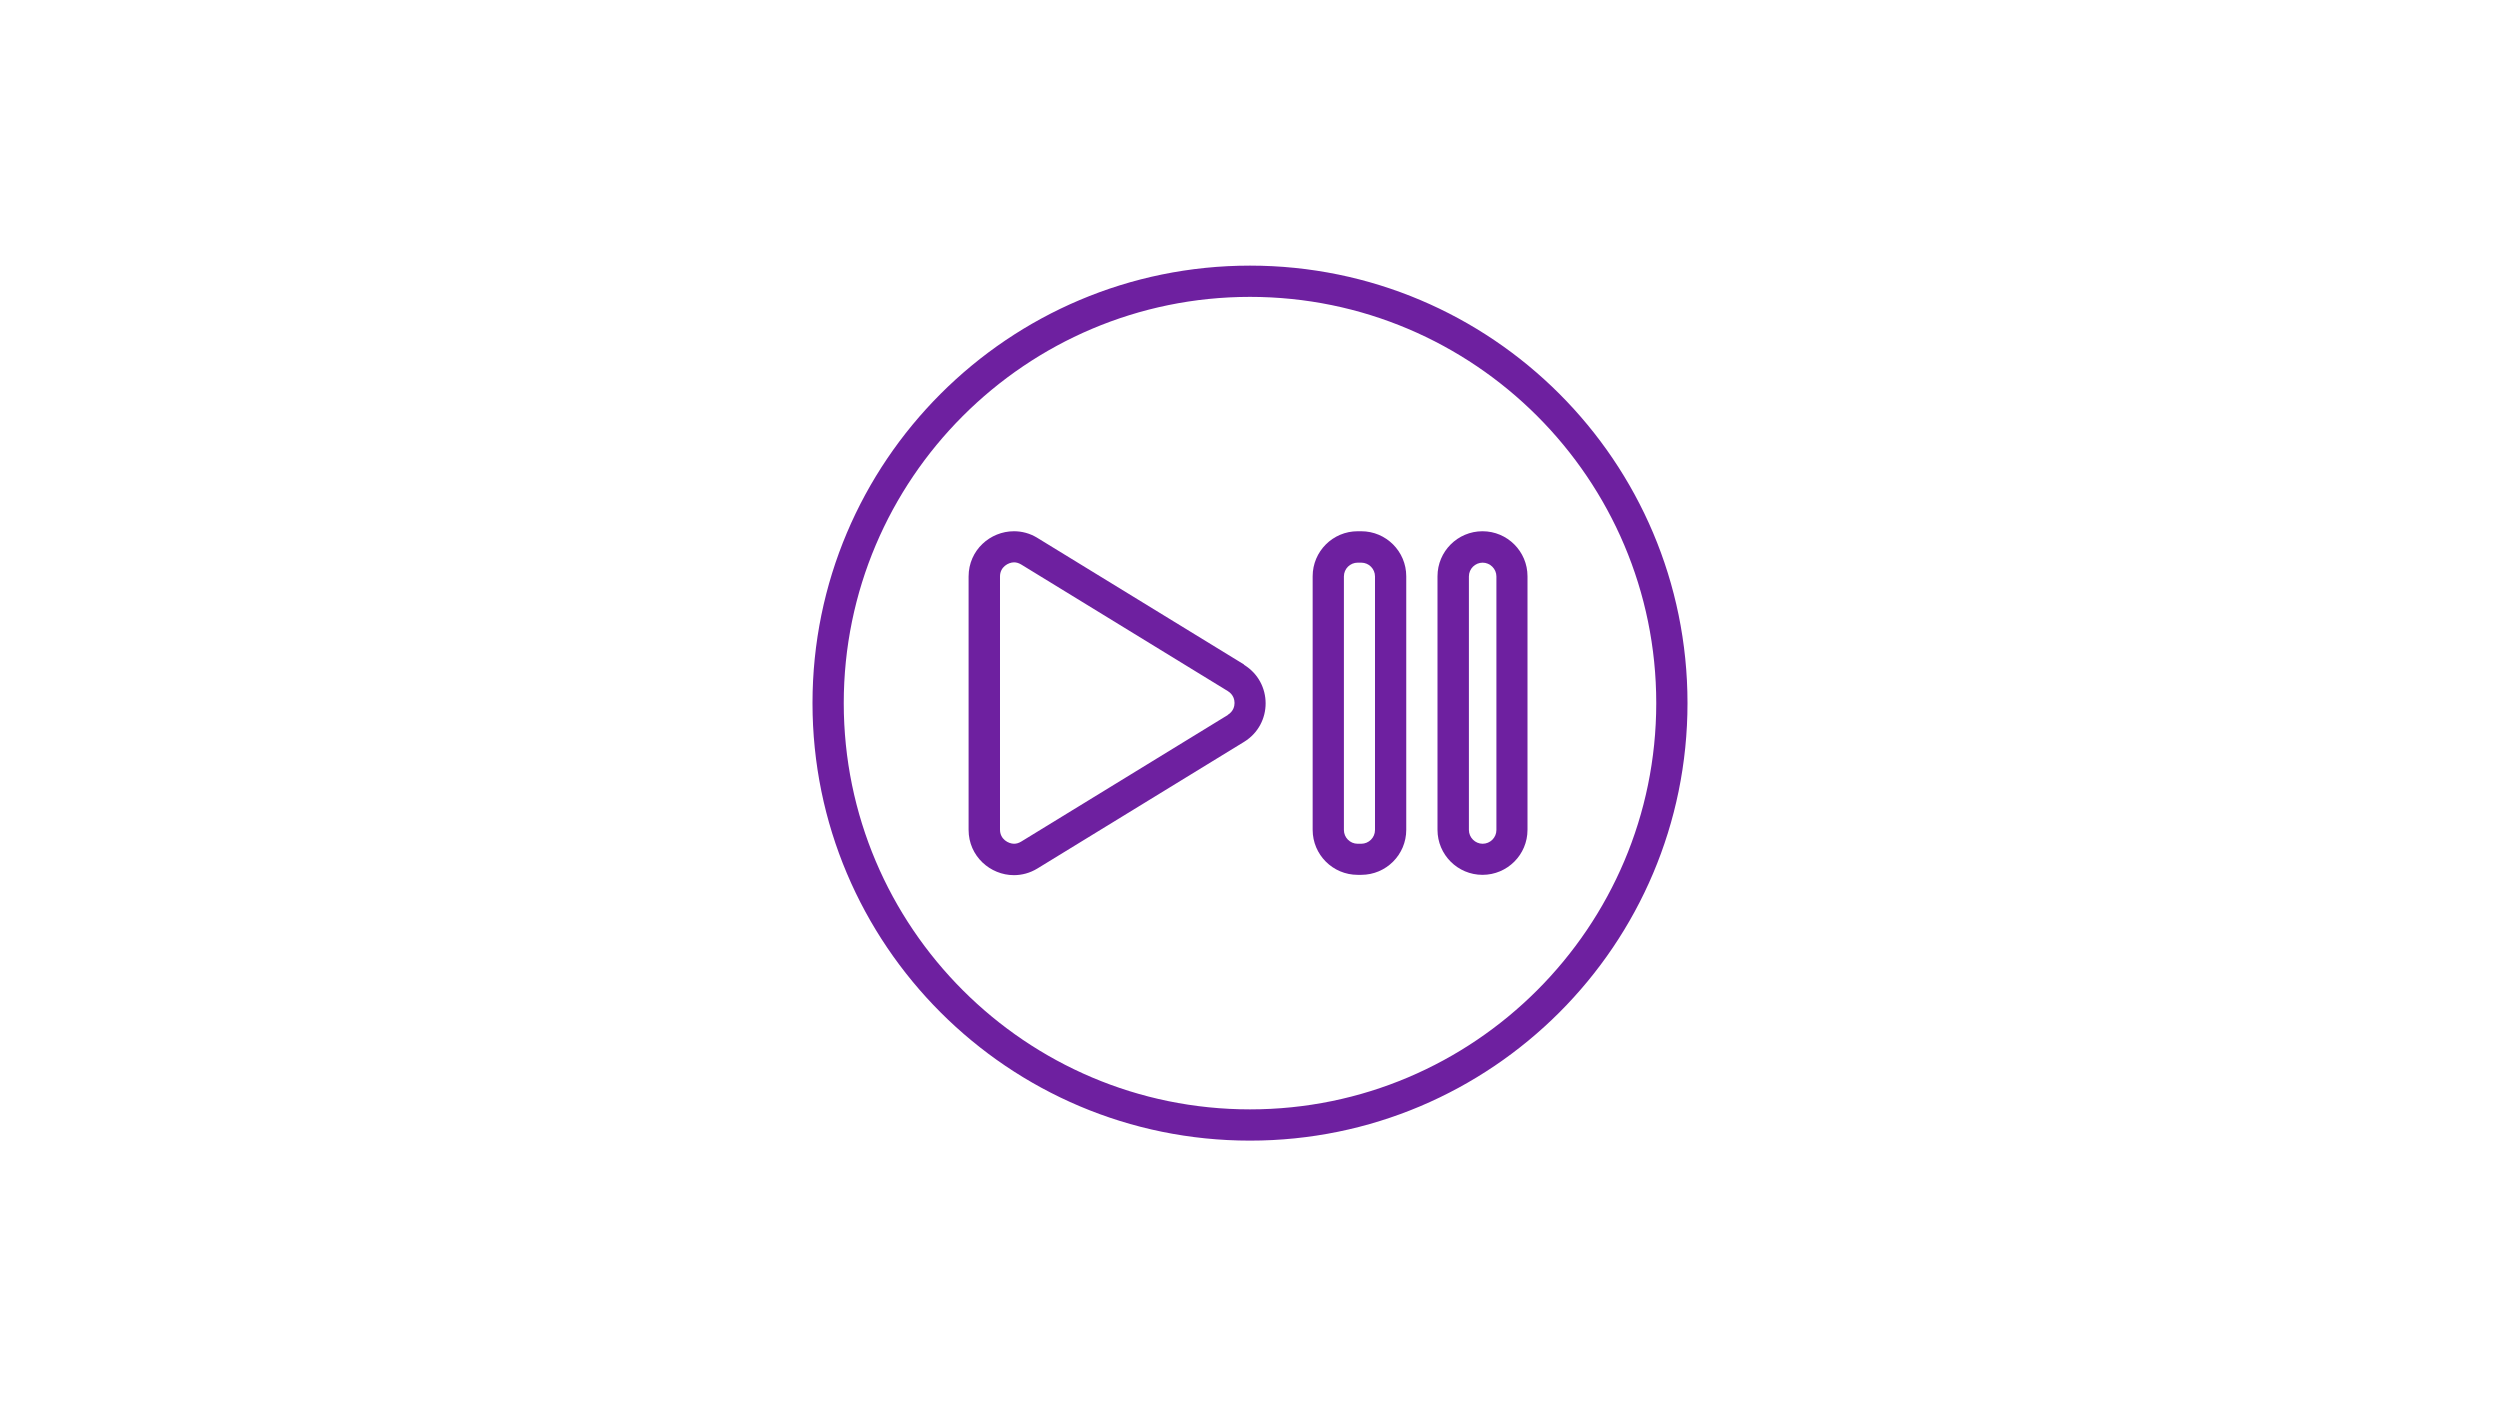 <svg xmlns="http://www.w3.org/2000/svg" id="vecto" viewBox="0 0 160 90"><defs><style>      .cls-1 {        fill: #6e20a0;        stroke-width: 0px;      }    </style></defs><path class="cls-1" d="M79.62,42.53l-13.22-8.1c-.48-.3-1-.43-1.51-.43-1.51,0-2.9,1.2-2.9,2.9v16.21c0,1.69,1.39,2.9,2.9,2.9.5,0,1.02-.13,1.51-.43l13.22-8.1c1.84-1.13,1.84-3.8,0-4.93ZM78.58,45.76l-13.22,8.1c-.15.09-.3.14-.46.14-.36,0-.9-.29-.9-.9v-16.21c0-.61.54-.9.9-.9.16,0,.31.05.46.14l13.22,8.1c.37.23.43.57.43.76s-.06.53-.43.76Z"></path><path class="cls-1" d="M87.12,34h-.23c-1.59,0-2.88,1.29-2.88,2.88v16.23c0,1.59,1.29,2.88,2.88,2.88h.23c1.59,0,2.88-1.29,2.88-2.88v-16.23c0-1.59-1.29-2.88-2.88-2.88ZM88,53.12c0,.49-.4.88-.88.88h-.23c-.49,0-.88-.4-.88-.88v-16.23c0-.49.4-.88.88-.88h.23c.49,0,.88.4.88.88v16.23Z"></path><path class="cls-1" d="M94.88,34c-1.59,0-2.88,1.29-2.88,2.88v16.23c0,1.59,1.29,2.88,2.88,2.88s2.88-1.29,2.88-2.88v-16.23c0-1.59-1.29-2.88-2.88-2.88ZM95.77,53.12c0,.49-.4.88-.88.88s-.88-.4-.88-.88v-16.23c0-.49.4-.88.88-.88s.88.4.88.88v16.23Z"></path><path class="cls-1" d="M80,17c-15.46,0-28,12.54-28,28s12.54,28,28,28,28-12.54,28-28-12.54-28-28-28ZM80,71c-14.34,0-26-11.66-26-26s11.66-26,26-26,26,11.66,26,26-11.66,26-26,26Z"></path></svg>